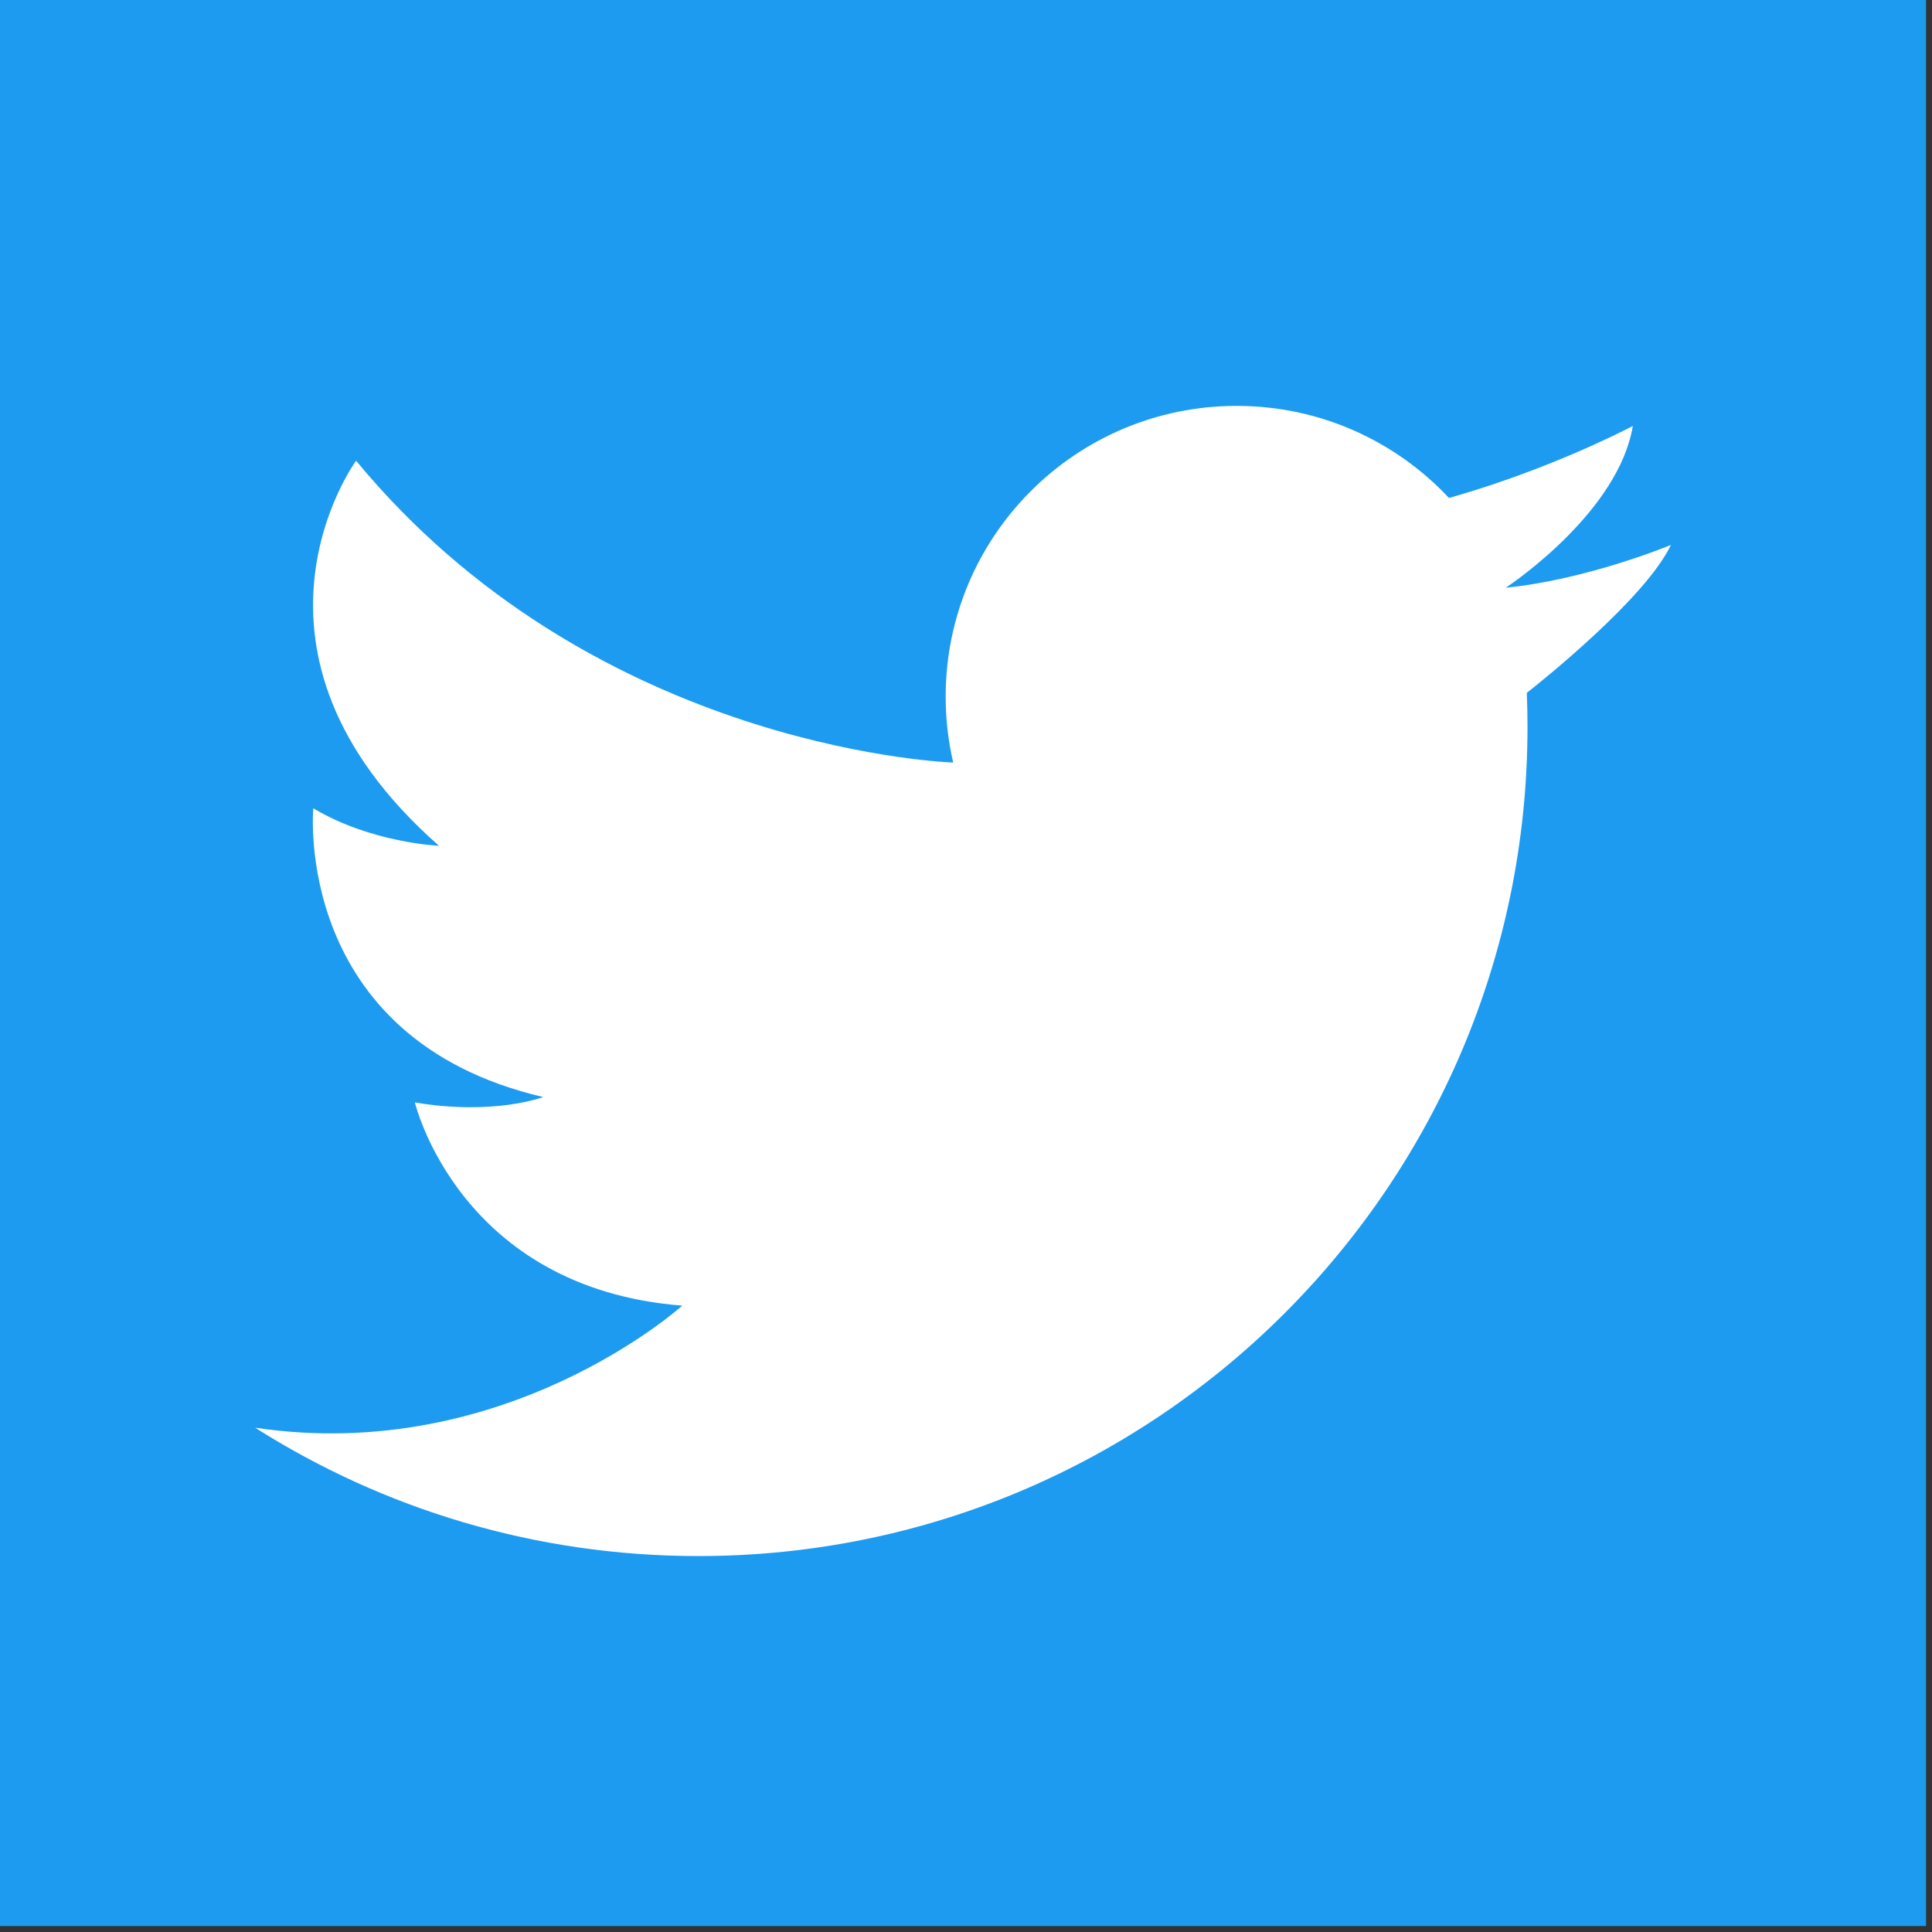 <?xml version="1.0" encoding="UTF-8" standalone="no"?>
<!DOCTYPE svg PUBLIC "-//W3C//DTD SVG 1.1//EN" "http://www.w3.org/Graphics/SVG/1.1/DTD/svg11.dtd">
<svg width="100%" height="100%" viewBox="0 0 64 64" version="1.1" xmlns="http://www.w3.org/2000/svg" xmlns:xlink="http://www.w3.org/1999/xlink" xml:space="preserve" xmlns:serif="http://www.serif.com/" style="fill-rule:evenodd;clip-rule:evenodd;stroke-linejoin:round;stroke-miterlimit:2;">
    <rect x="0" y="0" width="64" height="64" fill="#333333" stroke="none"/>
    <g transform="matrix(0.14,0,0,0.14,0,0)">
        <rect x="0" y="0" width="455.731" height="455.731" style="fill:rgb(29,155,240);"/>
        <path d="M60.377,337.822C90.707,357.058 126.685,368.19 165.252,368.19C273.601,368.19 361.432,280.349 361.432,172.01C361.432,169.305 361.375,166.62 361.271,163.943C365.19,160.859 389.428,141.432 395.369,128.943C395.369,128.943 375.686,137.123 356.422,139.05C356.384,139.05 356.337,139.059 356.299,139.059C356.299,139.059 356.337,139.04 356.403,138.993C358.178,137.807 382.994,120.914 386.354,100.786C386.354,100.786 372.432,108.217 352.939,114.718C349.712,115.79 346.334,116.844 342.851,117.821C330.286,104.411 312.426,96.041 292.601,96.041C254.574,96.041 223.76,126.846 223.76,164.844C223.76,170.206 224.377,175.425 225.544,180.436C220.23,180.218 139.307,175.681 84.255,109.013C84.255,109.013 51.353,153.93 103.862,200.118C103.862,200.118 87.9,199.482 74.129,191.254C74.129,191.254 69.071,245.67 128.536,259.583C128.536,259.583 116.835,264.015 98.168,260.855C98.168,260.855 108.607,304.823 161.439,308.932C161.439,308.932 119.662,346.672 60.358,337.817L60.377,337.822Z" style="fill:white;fill-rule:nonzero;"/>
    </g>
</svg>
